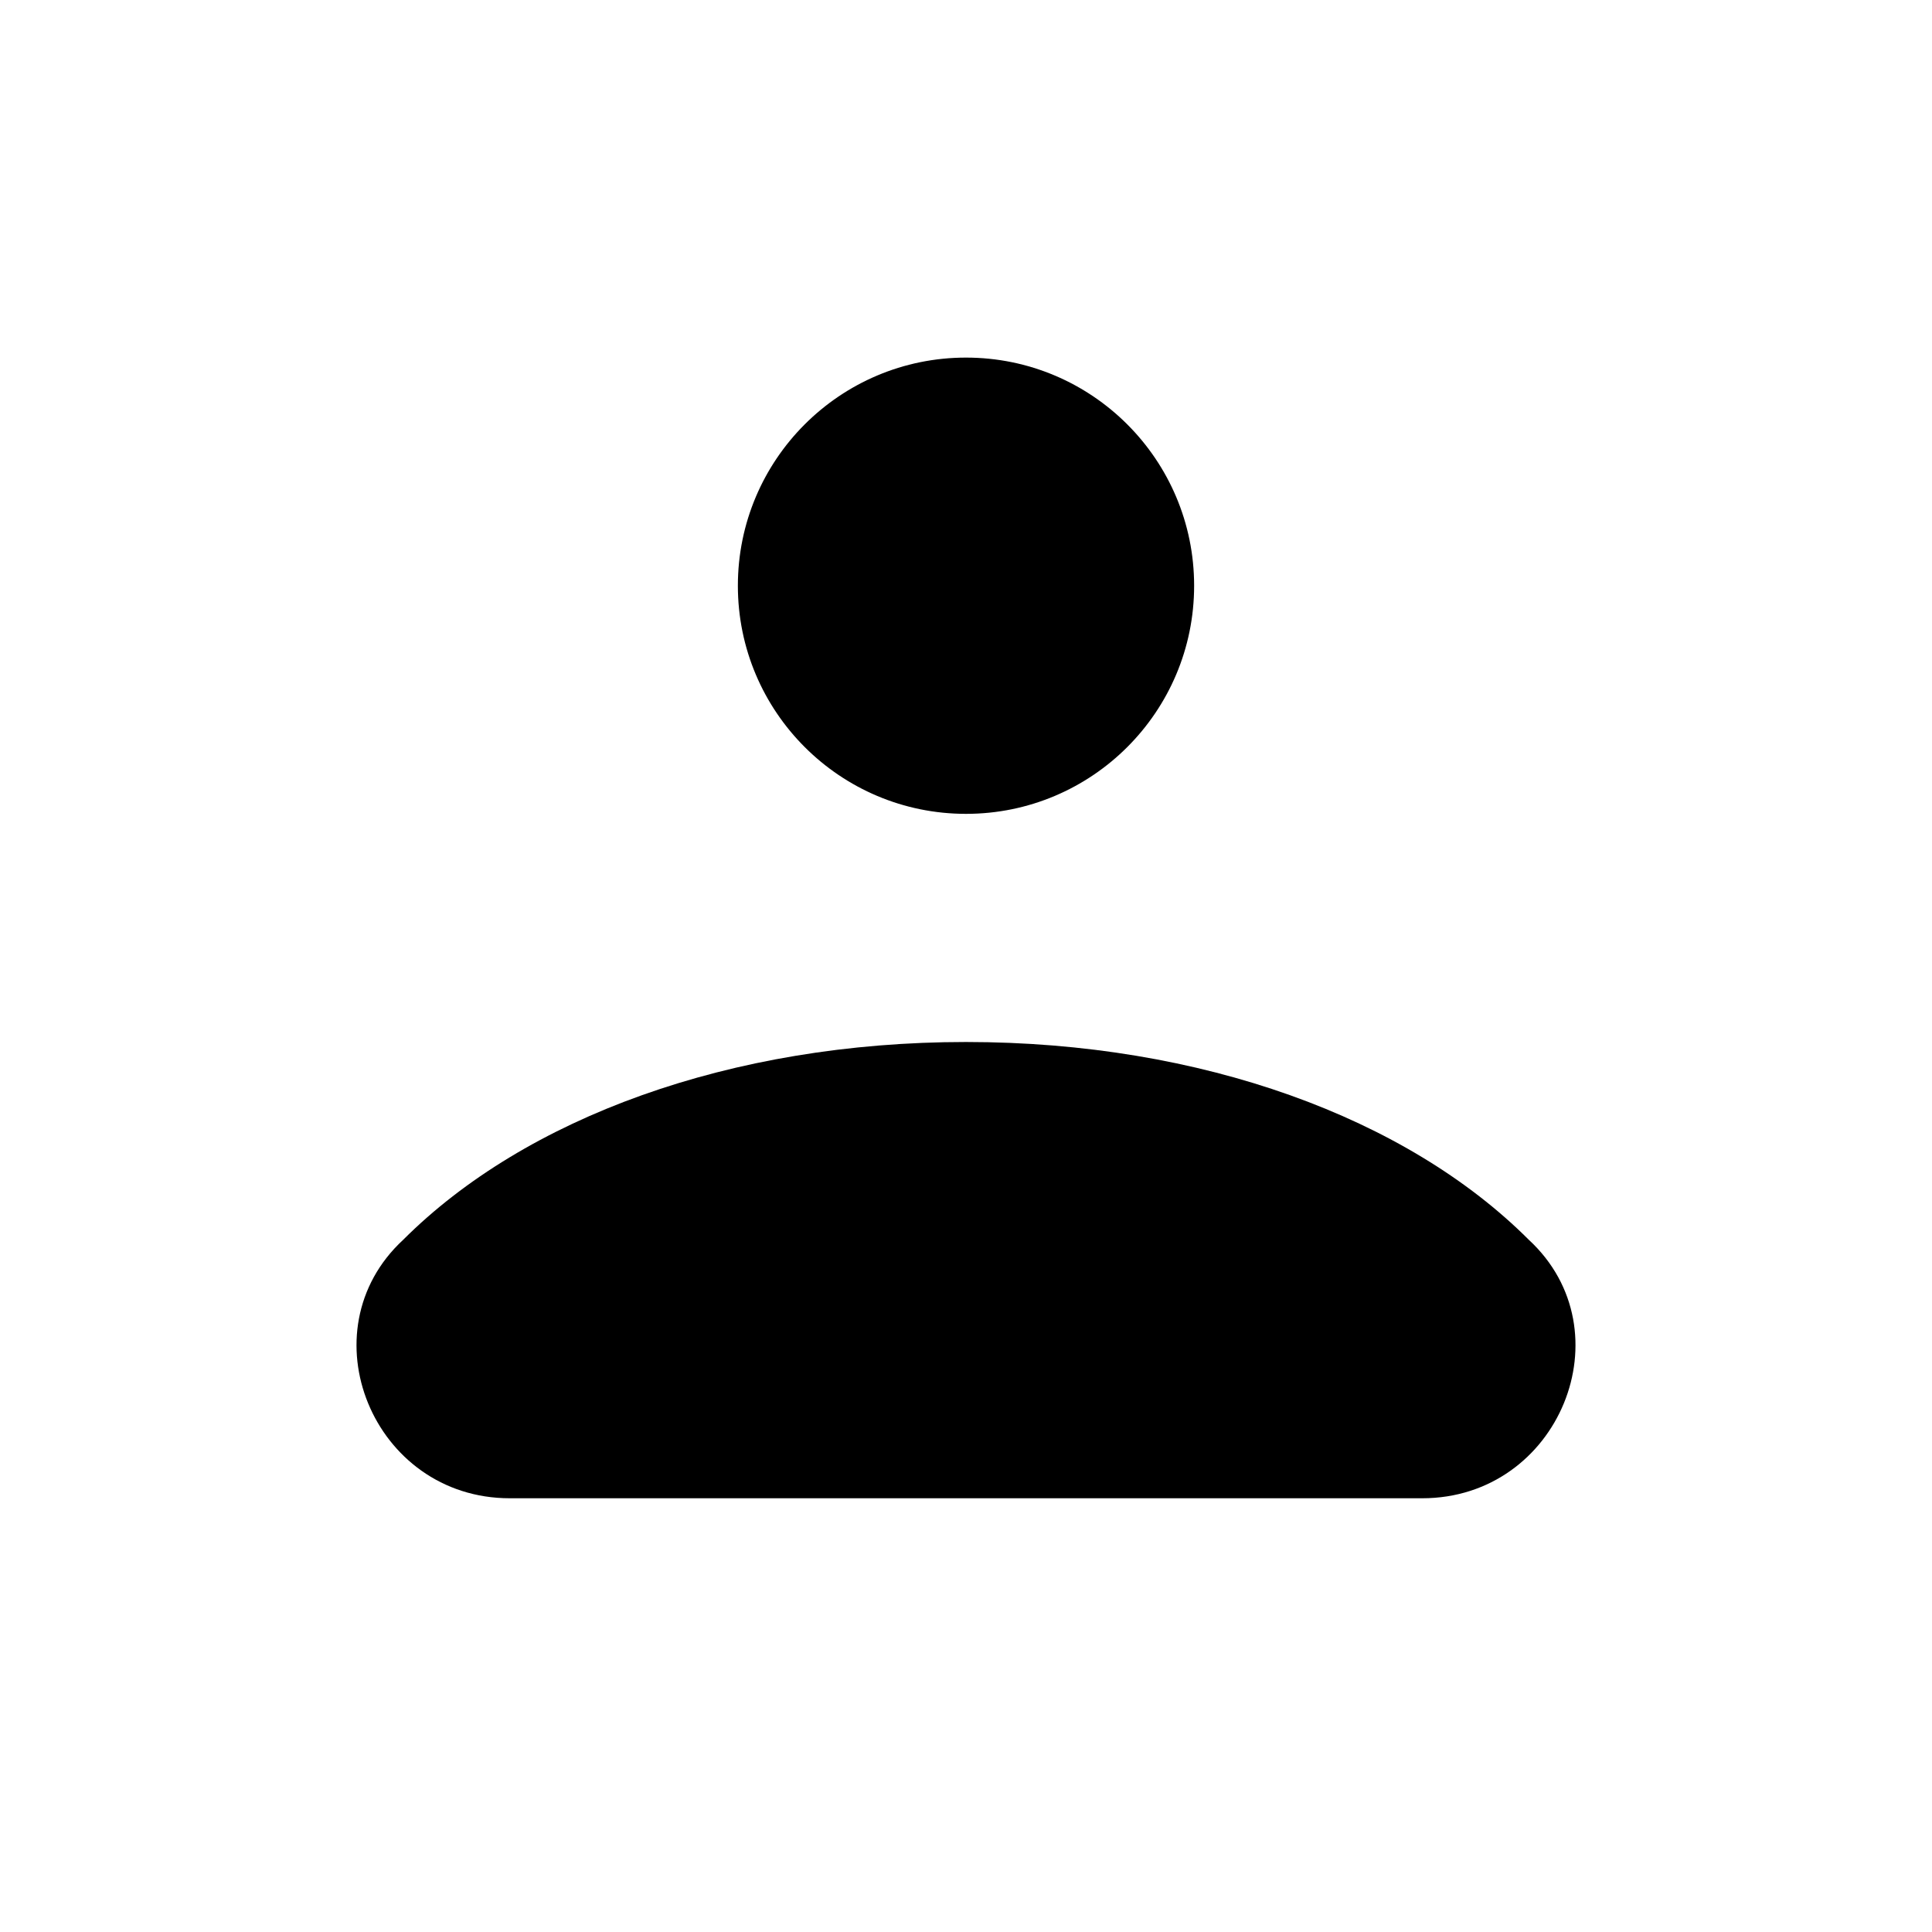 <?xml version="1.0" encoding="UTF-8"?>
<!-- Uploaded to: ICON Repo, www.svgrepo.com, Generator: ICON Repo Mixer Tools -->
<svg fill="#000000" width="800px" height="800px" version="1.1" viewBox="144 144 512 512" xmlns="http://www.w3.org/2000/svg">
 <g>
  <path d="m400 359.68c33.387 0 60.457-27.066 60.457-60.457 0-33.387-27.07-60.457-60.457-60.457-33.391 0-60.457 27.07-60.457 60.457 0 33.391 27.066 60.457 60.457 60.457z"/>
  <path d="m400 420.14c-62.473 0-116.88 20.152-149.13 52.398-26.195 24.184-8.059 68.516 28.215 68.516h241.83c36.273 0 54.41-44.332 28.215-68.516-32.246-32.246-86.656-52.398-149.13-52.398z"/>
 </g>
</svg>